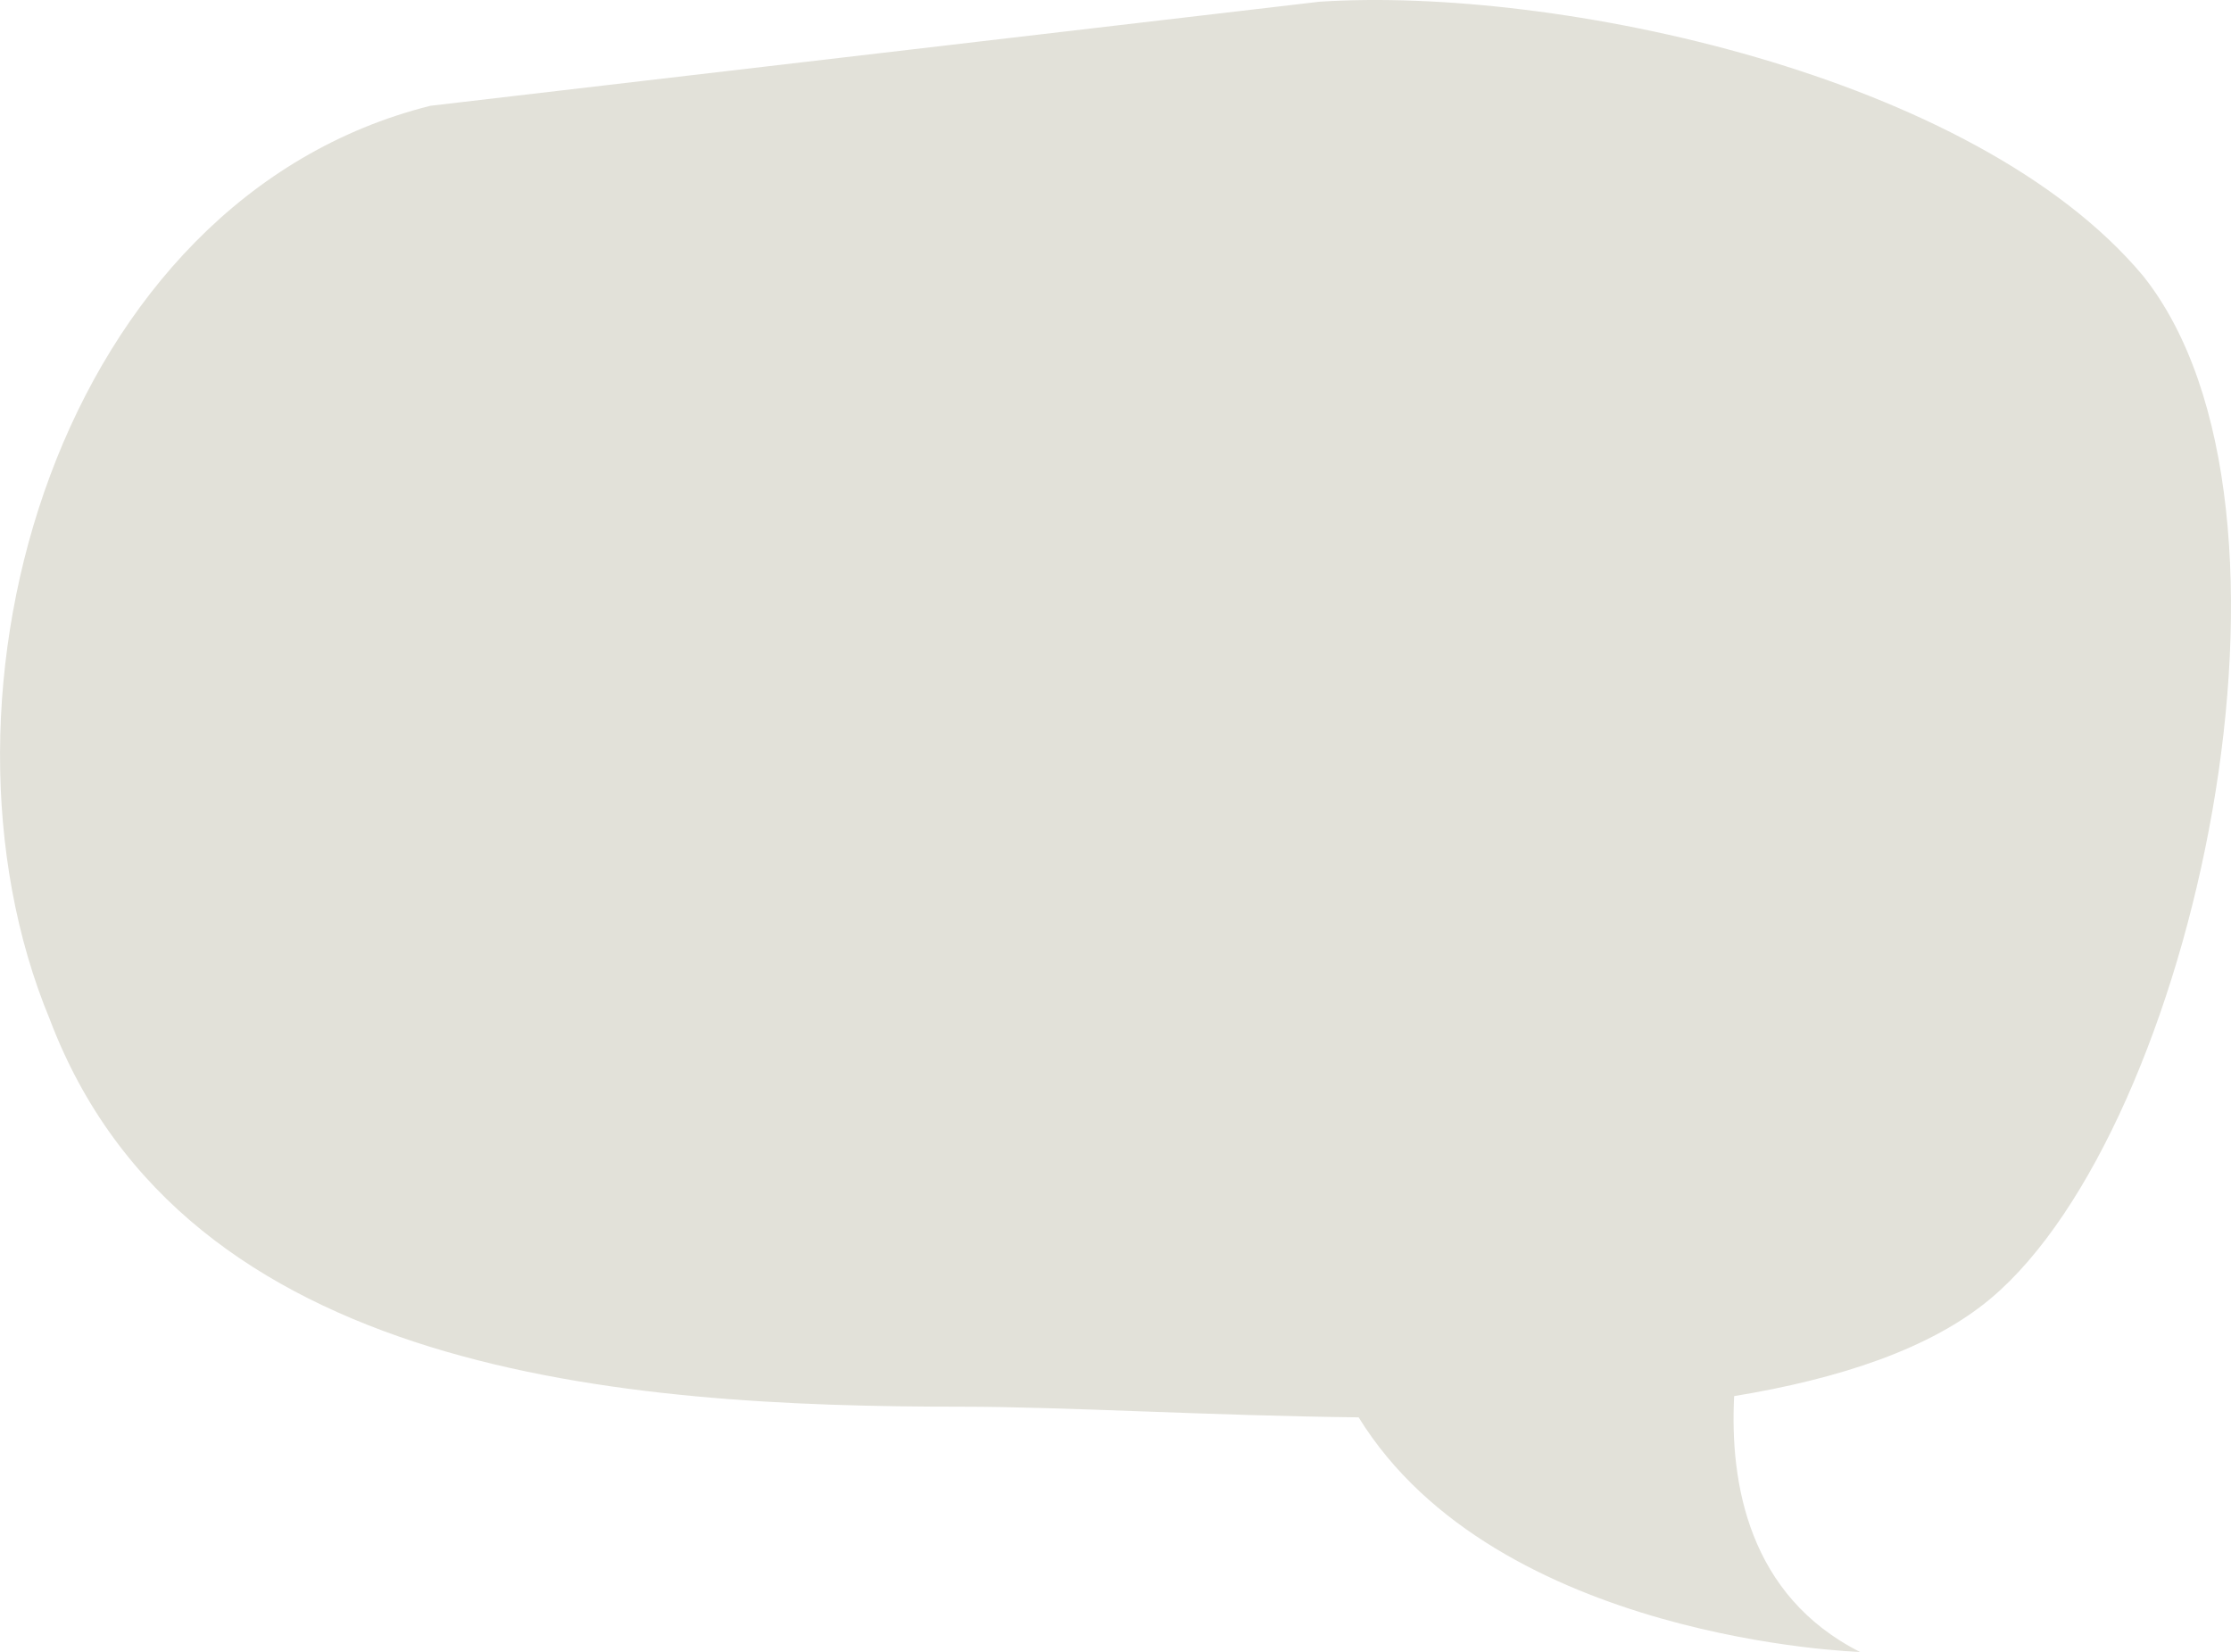 <svg xmlns="http://www.w3.org/2000/svg" width="218.049" height="161.442" viewBox="0 0 218.049 161.442">
  <path id="Path_3395" data-name="Path 3395" d="M196.416,45.921,283.3,35.753c23.1-1.513,63.982,7.083,80.483,26.766,18.142,22.713,4.945,83.283-14.848,99.941-5.867,4.934-14.788,7.864-25.1,9.561-.439,8.556,1.439,19.508,12.3,25,0,0-35.52-1.088-49-22.924-14.7-.168-28.8-1.042-38.835-1.042-33,0-75.895-3.029-89.088-37.856C146.005,103.4,160.122,55.006,196.416,45.921Z" transform="translate(-154.346 -35.584)" fill="#e2e1d9"/>
</svg>
